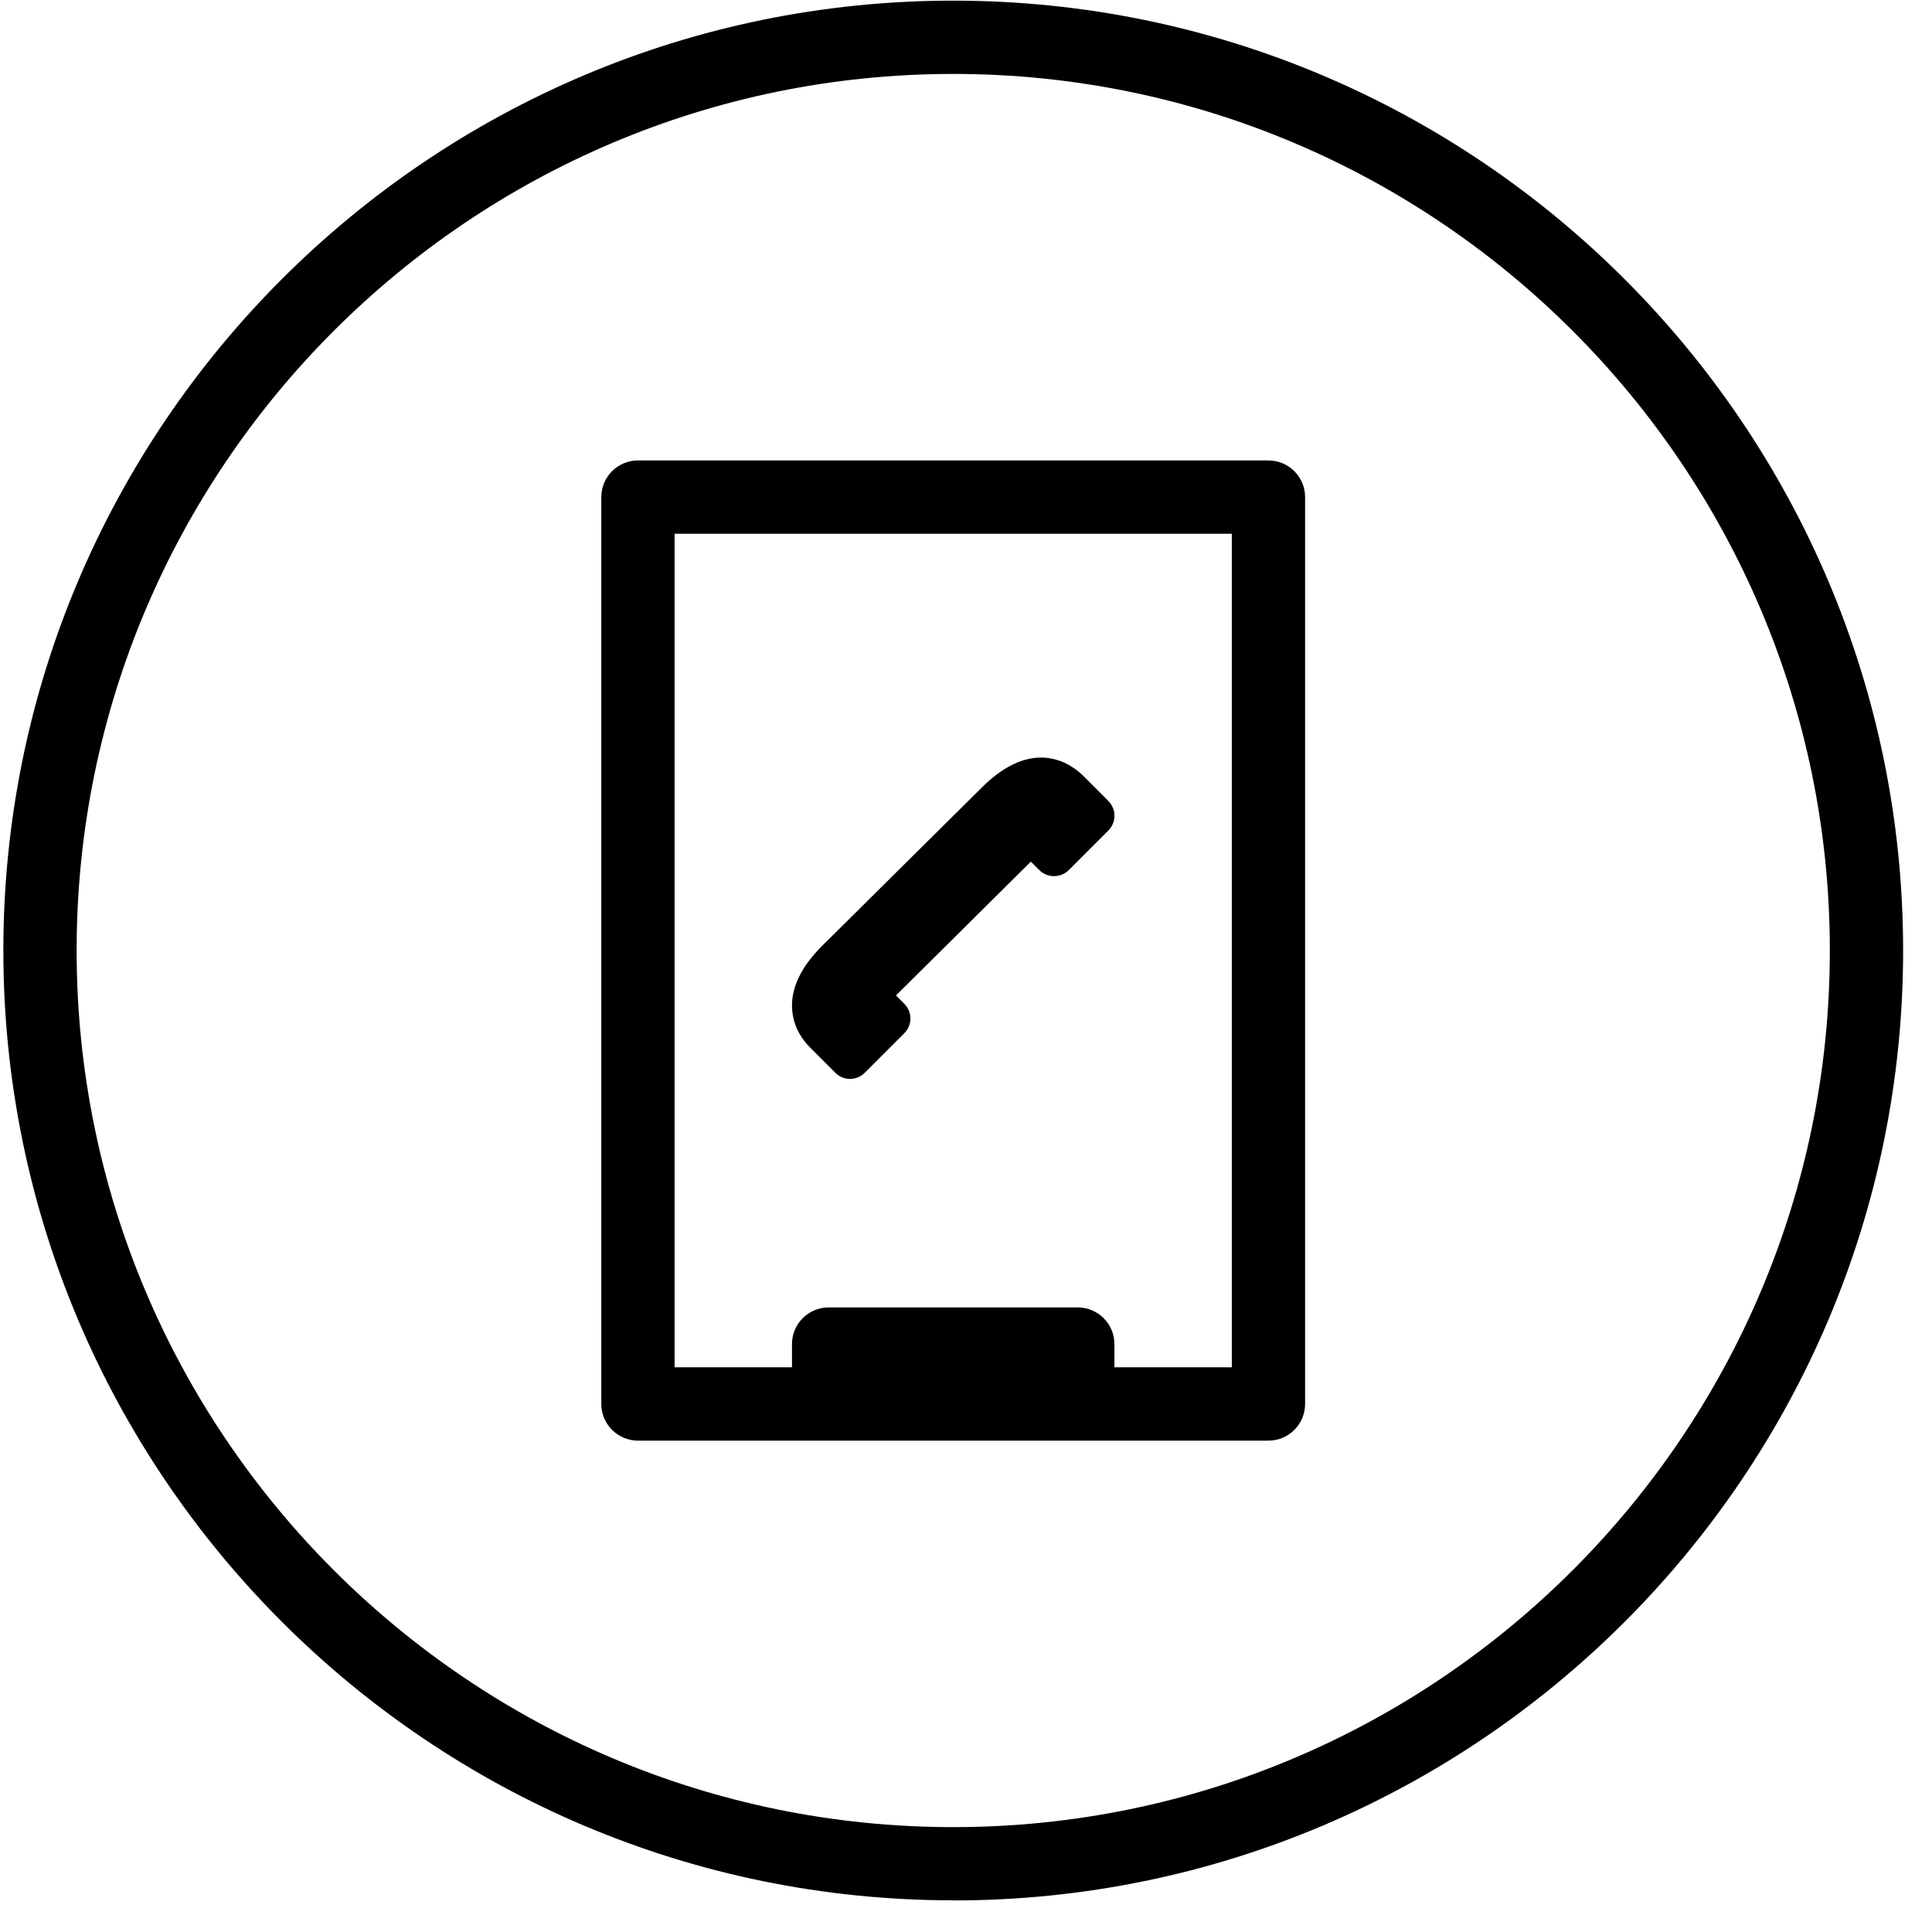 <svg width="60" height="60" viewBox="0 0 60 60" fill="none" xmlns="http://www.w3.org/2000/svg">
<path d="M29.604 59.016C13.336 59.016 0.104 45.783 0.104 29.516C0.104 13.249 13.336 0.02 29.604 0.02C45.871 0.02 59.103 13.252 59.103 29.52C59.103 45.787 45.871 59.02 29.604 59.02V59.016ZM29.604 2.296C14.592 2.296 2.38 14.508 2.38 29.52C2.38 44.531 14.592 56.743 29.604 56.743C44.615 56.743 56.827 44.531 56.827 29.52C56.827 14.508 44.615 2.296 29.604 2.296Z" fill="black"/>
<path d="M39.393 14.3H19.812C19.184 14.3 18.674 14.81 18.674 15.438V43.601C18.674 44.229 19.184 44.74 19.812 44.74H39.393C40.021 44.74 40.531 44.229 40.531 43.601V15.438C40.531 14.81 40.021 14.3 39.393 14.3ZM38.255 42.463H34.609V41.741C34.609 41.114 34.099 40.603 33.471 40.603H25.734C25.107 40.603 24.596 41.114 24.596 41.741V42.463H20.95V16.576H38.255V42.463Z" fill="black"/>
<path d="M25.939 33.315C26.066 33.442 26.232 33.507 26.397 33.507C26.563 33.507 26.729 33.442 26.856 33.315L28.082 32.089C28.206 31.966 28.274 31.803 28.274 31.631C28.274 31.458 28.206 31.293 28.082 31.172L27.825 30.915L32.014 26.759L32.274 27.019C32.528 27.273 32.941 27.273 33.194 27.019L34.42 25.793C34.674 25.54 34.674 25.127 34.42 24.873L33.64 24.092C33.311 23.767 32.121 22.827 30.488 24.46L25.526 29.38C24.911 29.995 24.599 30.613 24.596 31.221C24.596 31.709 24.788 32.161 25.158 32.532L25.939 33.312V33.315Z" fill="black"/>
</svg>
